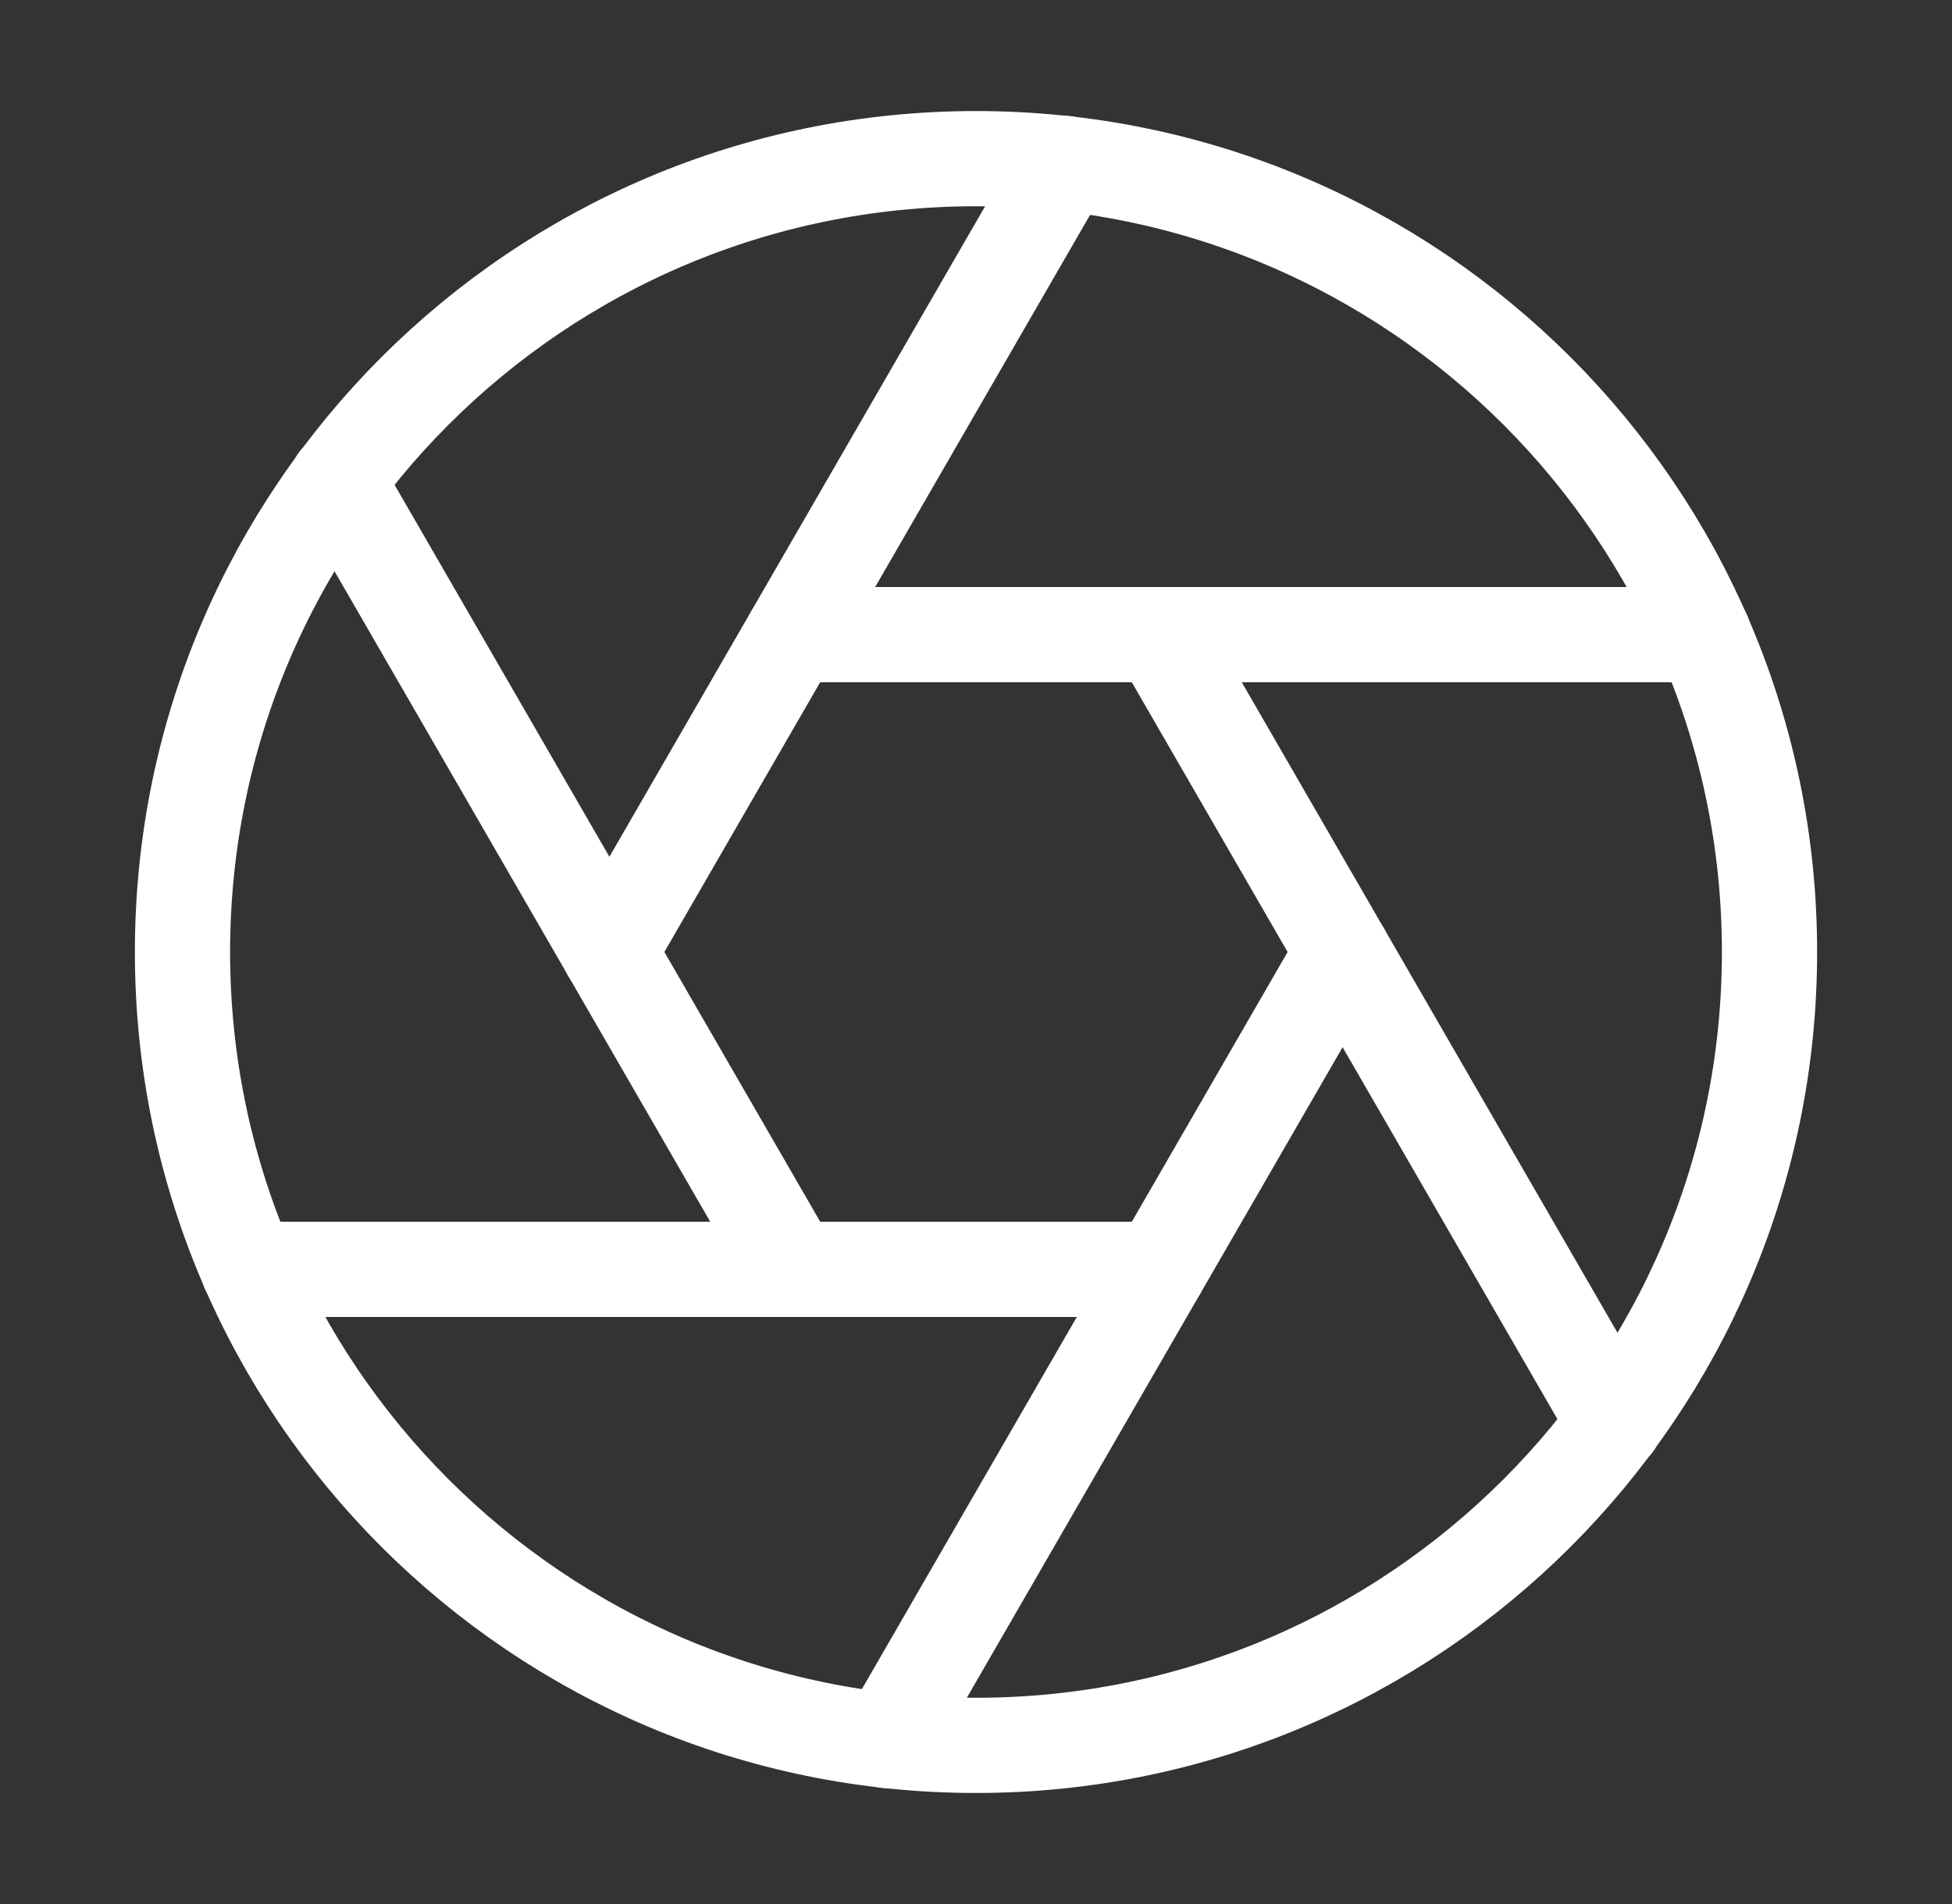 <svg width="41" height="40" viewBox="0 0 41 40" fill="none" xmlns="http://www.w3.org/2000/svg">
<rect x="0" y="0" width="41" height="40" fill="#333333" stroke="none"/>
<path d="M20.5 36.667C29.705 36.667 37.167 29.205 37.167 20C37.167 10.795 29.705 3.333 20.5 3.333C11.295 3.333 3.833 10.795 3.833 20C3.833 29.205 11.295 36.667 20.5 36.667Z" stroke="white" stroke-width="2" stroke-linecap="round" stroke-linejoin="round"/>
<path d="M24.35 13.333L33.917 29.9" stroke="white" stroke-width="2" stroke-linecap="round" stroke-linejoin="round"/>
<path d="M16.65 13.333H35.783" stroke="white" stroke-width="2" stroke-linecap="round" stroke-linejoin="round"/>
<path d="M12.8 19.999L22.366 3.433" stroke="white" stroke-width="2" stroke-linecap="round" stroke-linejoin="round"/>
<path d="M16.65 26.666L7.083 10.099" stroke="white" stroke-width="2" stroke-linecap="round" stroke-linejoin="round"/>
<path d="M24.35 26.667H5.217" stroke="white" stroke-width="2" stroke-linecap="round" stroke-linejoin="round"/>
<path d="M28.2 20L18.633 36.567" stroke="white" stroke-width="2" stroke-linecap="round" stroke-linejoin="round"/>
</svg>
